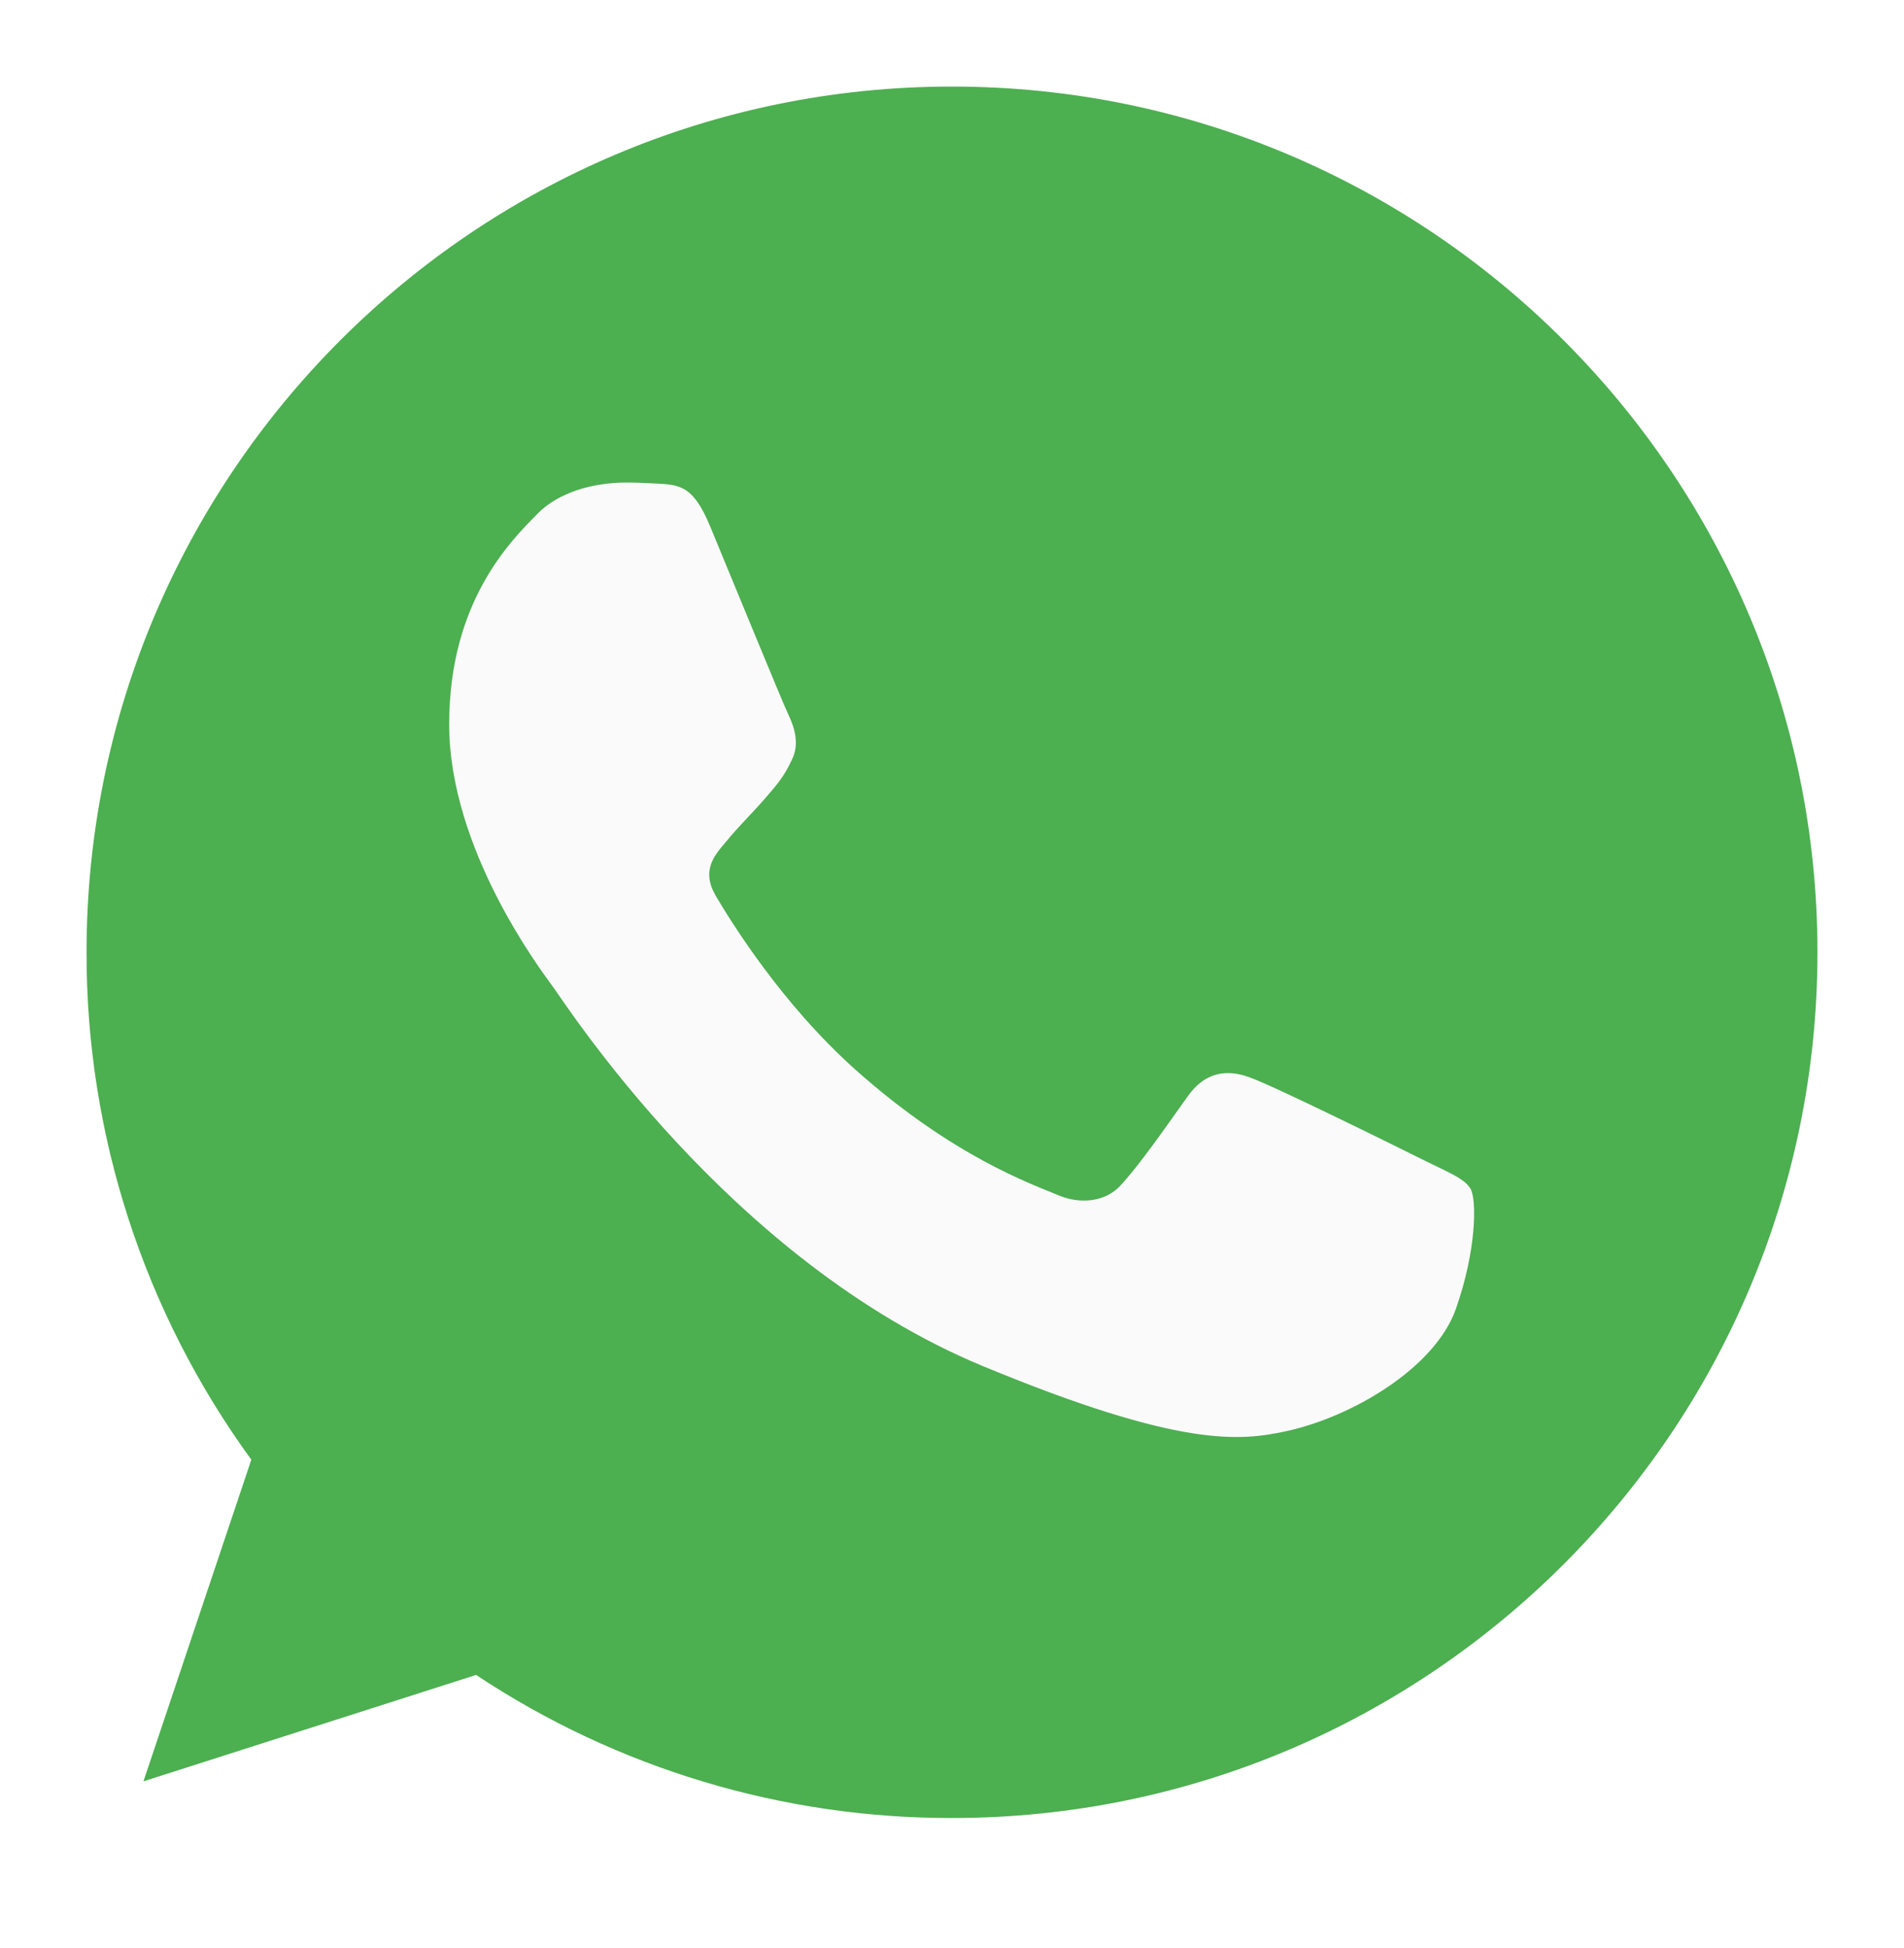 <svg width="44" height="45" viewBox="0 0 44 45" fill="none" xmlns="http://www.w3.org/2000/svg">
<g filter="url(#filter0_d_2397_10697)">
<path d="M22.005 2H21.995C10.967 2 2 10.97 2 22C1.993 26.212 3.327 30.318 5.808 33.722L3.315 41.153L11.002 38.695C14.263 40.858 18.092 42.008 22.005 42C33.032 42 42 33.028 42 22C42 10.973 33.032 2 22.005 2Z" fill="#4CAF50"/>
</g>
<path d="M33.643 30.242C33.16 31.605 31.245 32.735 29.718 33.065C28.673 33.287 27.308 33.465 22.713 31.56C16.835 29.125 13.05 23.152 12.755 22.765C12.473 22.377 10.38 19.602 10.38 16.733C10.38 13.863 11.838 12.465 12.425 11.865C12.908 11.373 13.705 11.148 14.47 11.148C14.718 11.148 14.94 11.16 15.14 11.17C15.728 11.195 16.023 11.23 16.41 12.158C16.893 13.32 18.068 16.19 18.208 16.485C18.35 16.78 18.493 17.18 18.293 17.567C18.105 17.968 17.94 18.145 17.645 18.485C17.35 18.825 17.07 19.085 16.775 19.45C16.505 19.767 16.2 20.108 16.54 20.695C16.88 21.27 18.055 23.187 19.785 24.727C22.018 26.715 23.828 27.35 24.475 27.62C24.958 27.82 25.533 27.772 25.885 27.397C26.333 26.915 26.885 26.115 27.448 25.327C27.848 24.762 28.353 24.692 28.883 24.892C29.423 25.08 32.28 26.492 32.868 26.785C33.455 27.08 33.843 27.22 33.985 27.467C34.125 27.715 34.125 28.877 33.643 30.242Z" fill="#FAFAFA"/>
<defs>
<filter id="filter0_d_2397_10697" x="-3" y="-3" width="50" height="50" filterUnits="userSpaceOnUse" color-interpolation-filters="sRGB">
<feFlood flood-opacity="0" result="BackgroundImageFix"/>
<feColorMatrix in="SourceAlpha" type="matrix" values="0 0 0 0 0 0 0 0 0 0 0 0 0 0 0 0 0 0 127 0" result="hardAlpha"/>
<feOffset/>
<feGaussianBlur stdDeviation="2.5"/>
<feComposite in2="hardAlpha" operator="out"/>
<feColorMatrix type="matrix" values="0 0 0 0 0 0 0 0 0 0 0 0 0 0 0 0 0 0 0.15 0"/>
<feBlend mode="normal" in2="BackgroundImageFix" result="effect1_dropShadow_2397_10697"/>
<feBlend mode="normal" in="SourceGraphic" in2="effect1_dropShadow_2397_10697" result="shape"/>
</filter>
</defs>
</svg>
